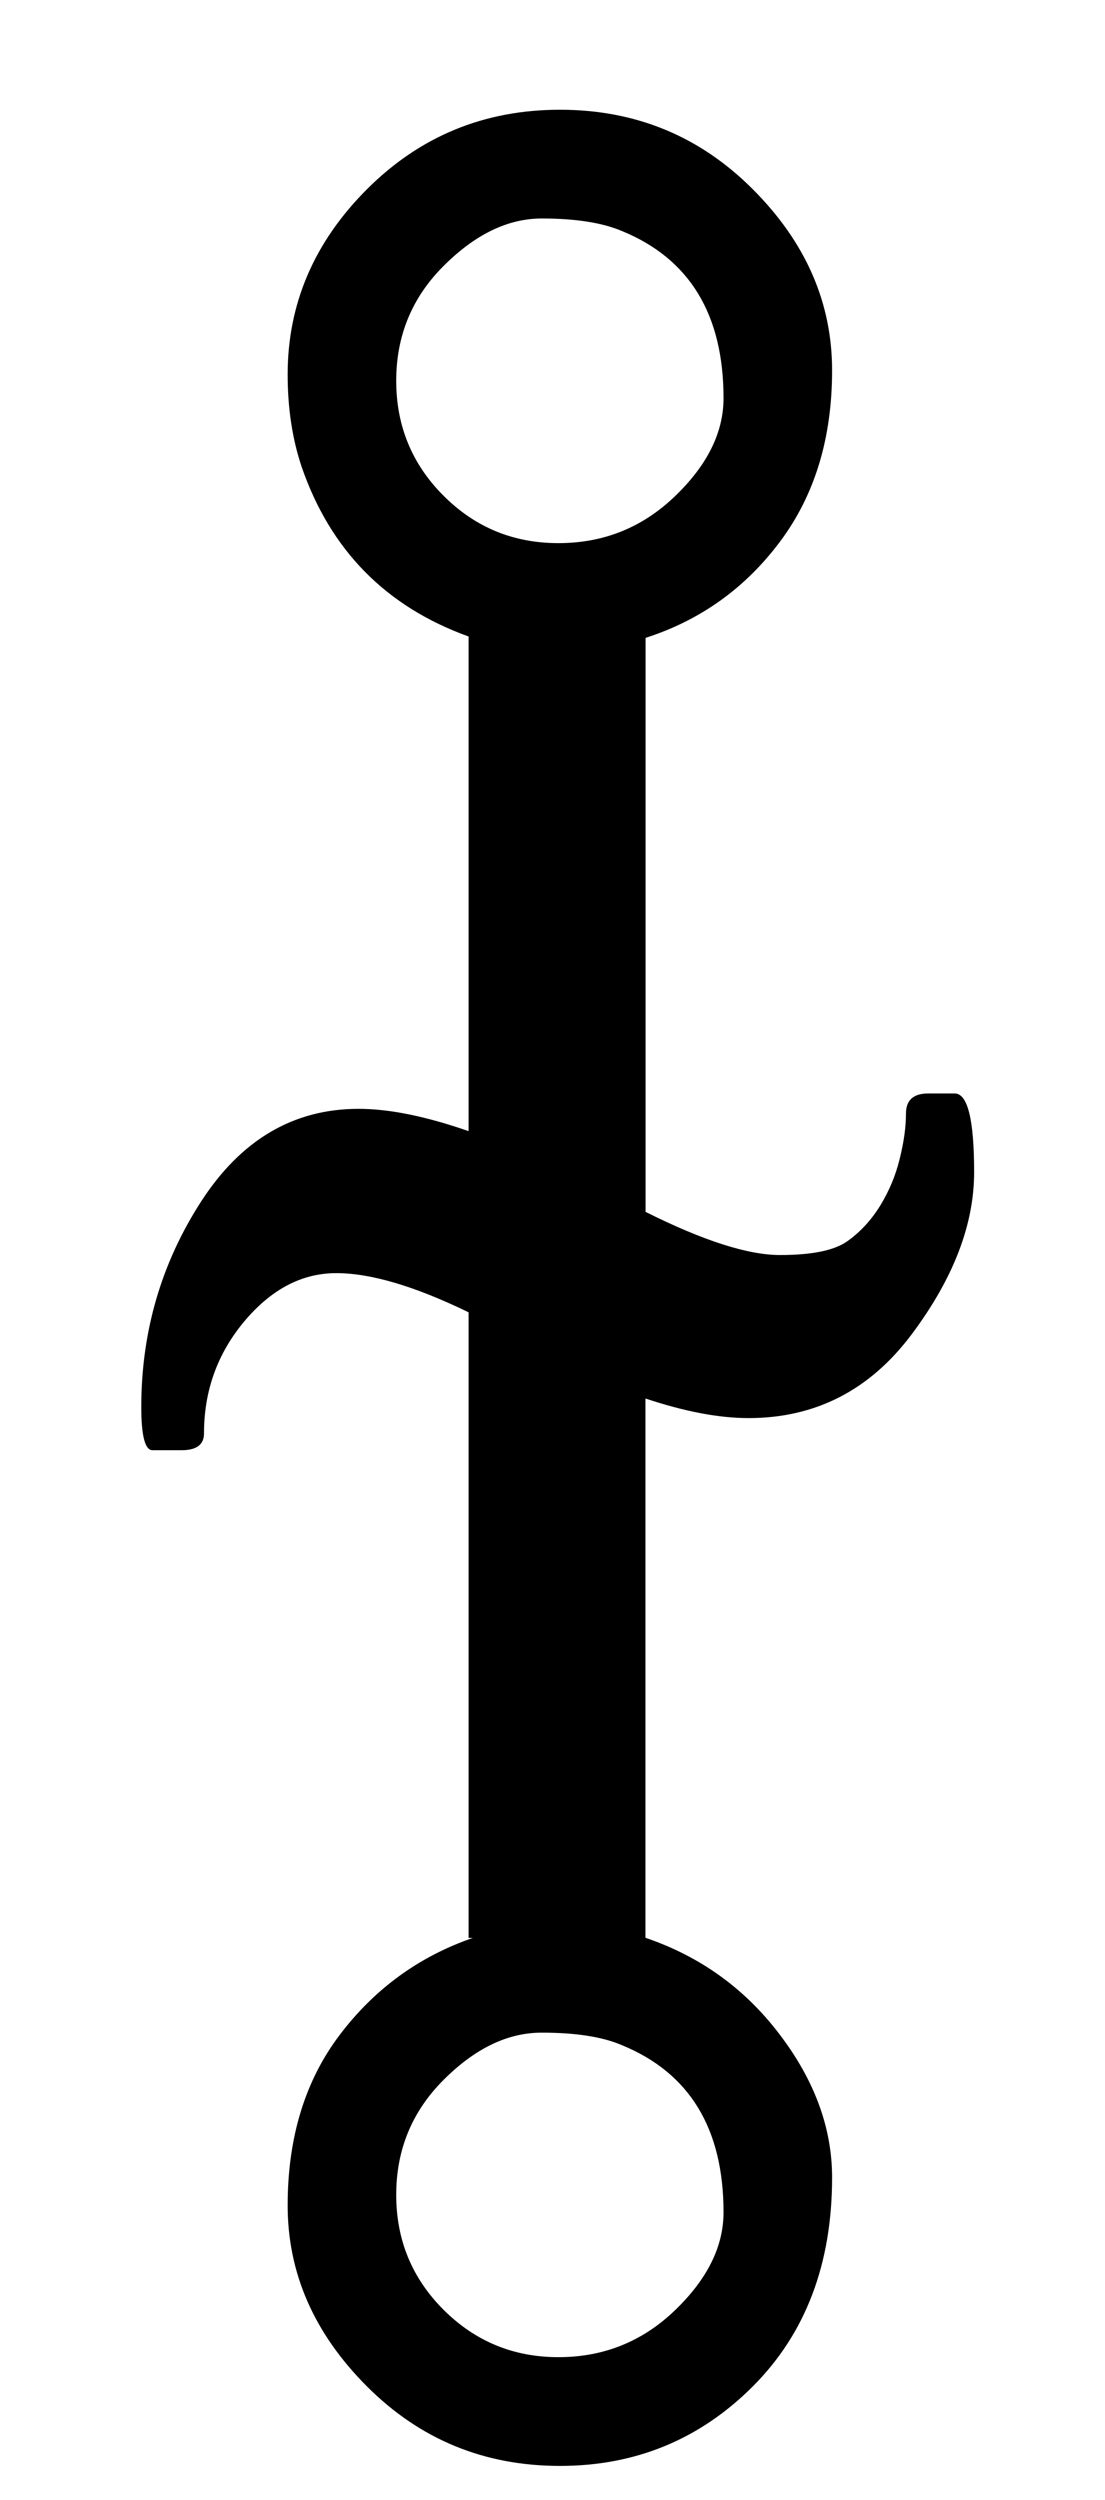 <?xml version="1.0" encoding="utf-8"?>
<!-- Generator: Adobe Illustrator 16.0.0, SVG Export Plug-In . SVG Version: 6.00 Build 0)  -->
<svg version="1.2" baseProfile="tiny" id="Layer_1" xmlns="http://www.w3.org/2000/svg" xmlns:xlink="http://www.w3.org/1999/xlink"
	 x="0px" y="0px" width="8.916px" height="20.161px" viewBox="-2.516 -17.038 8.916 20.161" xml:space="preserve">
<g>
	<path d="M4.586-7.315c0.071-0.116,0.124-0.241,0.157-0.376C4.777-7.827,4.794-7.948,4.794-8.057
		c0-0.109,0.06-0.163,0.18-0.163h0.213c0.105,0,0.157,0.211,0.157,0.635S5.176-6.726,4.839-6.276
		C4.502-5.827,4.063-5.602,3.524-5.602c-0.24,0-0.517-0.053-0.832-0.158v4.349
		c0.442,0.15,0.803,0.41,1.084,0.781C4.058-0.259,4.198,0.125,4.198,0.522
		c0,0.696-0.213,1.258-0.64,1.685c-0.427,0.427-0.946,0.641-1.556,0.641
		c-0.611,0-1.129-0.213-1.557-0.641C0.018,1.78-0.195,1.293-0.195,0.747s0.14-1.006,0.421-1.376
		c0.281-0.371,0.639-0.631,1.073-0.781H1.265v-5.045C0.831-6.666,0.475-6.771,0.198-6.771
		c-0.277,0-0.524,0.129-0.742,0.388c-0.217,0.259-0.326,0.56-0.326,0.905
		c0,0.09-0.06,0.135-0.18,0.135h-0.236c-0.06,0-0.09-0.116-0.09-0.349
		c0-0.606,0.161-1.159,0.483-1.657s0.746-0.747,1.27-0.747c0.248,0,0.543,0.06,0.888,0.18v-3.989
		c-0.666-0.24-1.116-0.696-1.348-1.371c-0.075-0.225-0.112-0.472-0.112-0.742
		c0-0.569,0.213-1.067,0.64-1.494c0.427-0.427,0.946-0.641,1.557-0.641
		c0.61,0,1.129,0.213,1.556,0.641C3.985-15.085,4.198-14.598,4.198-14.051s-0.14,1.007-0.421,1.382
		c-0.281,0.375-0.642,0.633-1.084,0.775v4.629C3.157-7.033,3.518-6.917,3.777-6.917
		c0.259,0,0.44-0.037,0.545-0.112C4.427-7.104,4.514-7.199,4.586-7.315z M3.322-13.827
		c0-0.674-0.273-1.124-0.82-1.348c-0.158-0.067-0.373-0.101-0.646-0.101s-0.537,0.127-0.792,0.382
		C0.808-14.639,0.681-14.33,0.681-13.967s0.127,0.672,0.382,0.927
		c0.255,0.255,0.563,0.382,0.927,0.382c0.363,0,0.676-0.125,0.938-0.376S3.322-13.549,3.322-13.827z
		 M3.322,0.803c0-0.674-0.273-1.124-0.82-1.348C2.344-0.613,2.129-0.646,1.855-0.646
		S1.318-0.52,1.063-0.265C0.808-0.01,0.681,0.299,0.681,0.662s0.127,0.672,0.382,0.927
		c0.255,0.254,0.563,0.382,0.927,0.382c0.363,0,0.676-0.125,0.938-0.376S3.322,1.08,3.322,0.803z"/>
</g>
</svg>
